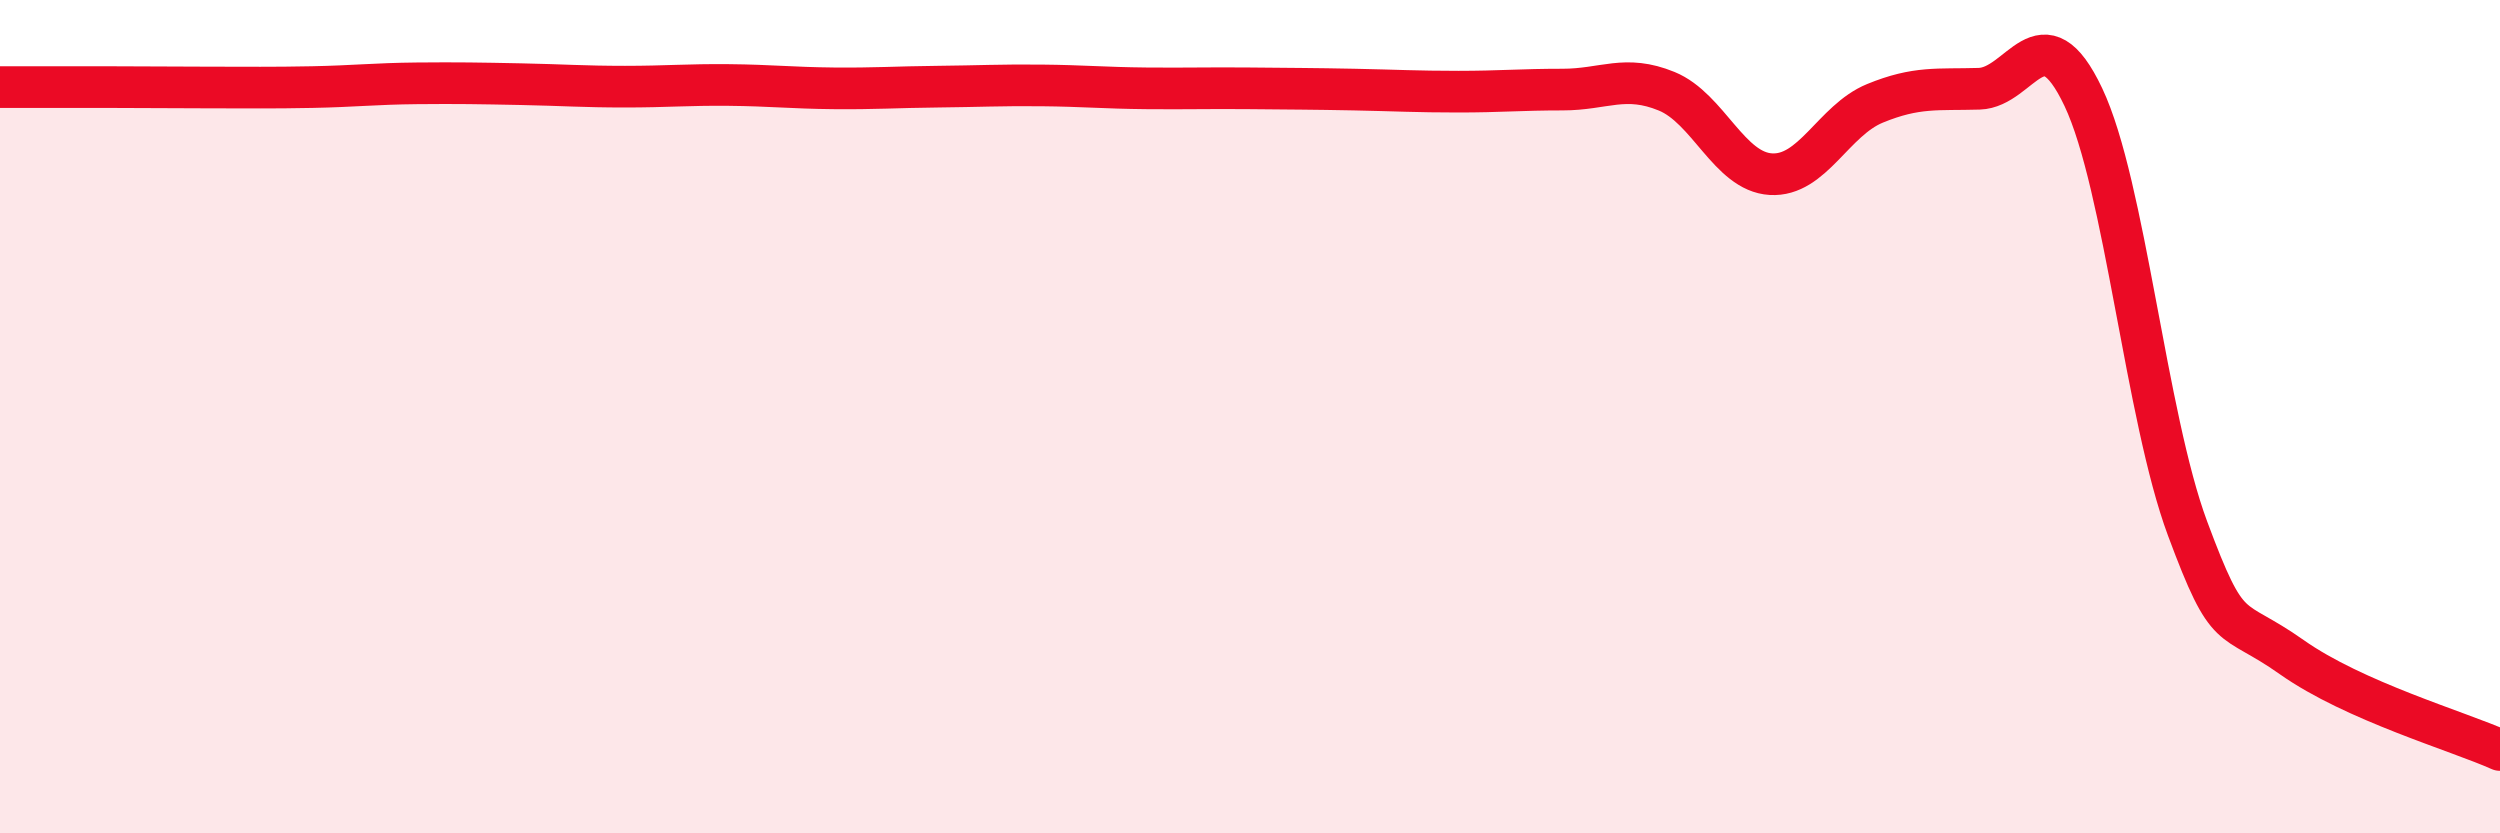
    <svg width="60" height="20" viewBox="0 0 60 20" xmlns="http://www.w3.org/2000/svg">
      <path
        d="M 0,2.09 C 0.5,2.09 1.5,2.09 2.5,2.09 C 3.5,2.09 4,2.1 5,2.1 C 6,2.1 6.5,2.11 7.5,2.09 C 8.5,2.07 9,2.01 10,2 C 11,1.99 11.5,2 12.5,2.02 C 13.5,2.04 14,2.08 15,2.08 C 16,2.08 16.5,2.03 17.5,2.04 C 18.5,2.05 19,2.11 20,2.12 C 21,2.13 21.5,2.09 22.5,2.08 C 23.5,2.07 24,2.04 25,2.05 C 26,2.06 26.5,2.11 27.5,2.12 C 28.5,2.13 29,2.11 30,2.12 C 31,2.13 31.5,2.13 32.5,2.15 C 33.5,2.17 34,2.2 35,2.2 C 36,2.2 36.5,2.15 37.5,2.15 C 38.5,2.15 39,1.78 40,2.19 C 41,2.6 41.5,4.12 42.5,4.18 C 43.5,4.24 44,2.89 45,2.48 C 46,2.07 46.5,2.16 47.5,2.13 C 48.5,2.1 49,0.22 50,2.33 C 51,4.44 51.5,9.99 52.5,12.68 C 53.5,15.37 53.5,14.71 55,15.77 C 56.5,16.83 59,17.55 60,18L60 20L0 20Z"
        fill="#EB0A25"
        opacity="0.1"
        stroke-linecap="round"
        stroke-linejoin="round"
      />
      <path
        d="M 0,2.09 C 0.5,2.09 1.5,2.09 2.5,2.09 C 3.5,2.09 4,2.1 5,2.1 C 6,2.1 6.5,2.11 7.5,2.09 C 8.5,2.07 9,2.01 10,2 C 11,1.99 11.5,2 12.5,2.02 C 13.5,2.04 14,2.08 15,2.08 C 16,2.08 16.5,2.03 17.5,2.04 C 18.5,2.05 19,2.11 20,2.12 C 21,2.13 21.5,2.09 22.5,2.08 C 23.5,2.07 24,2.04 25,2.05 C 26,2.06 26.5,2.11 27.5,2.12 C 28.5,2.13 29,2.11 30,2.12 C 31,2.13 31.5,2.13 32.5,2.15 C 33.5,2.17 34,2.2 35,2.2 C 36,2.2 36.5,2.15 37.5,2.15 C 38.5,2.15 39,1.78 40,2.19 C 41,2.6 41.5,4.12 42.5,4.18 C 43.5,4.24 44,2.89 45,2.48 C 46,2.07 46.5,2.16 47.5,2.13 C 48.5,2.1 49,0.22 50,2.33 C 51,4.44 51.5,9.99 52.5,12.68 C 53.5,15.37 53.5,14.71 55,15.77 C 56.5,16.83 59,17.55 60,18"
        stroke="#EB0A25"
        stroke-width="1"
        fill="none"
        stroke-linecap="round"
        stroke-linejoin="round"
      />
    </svg>
  